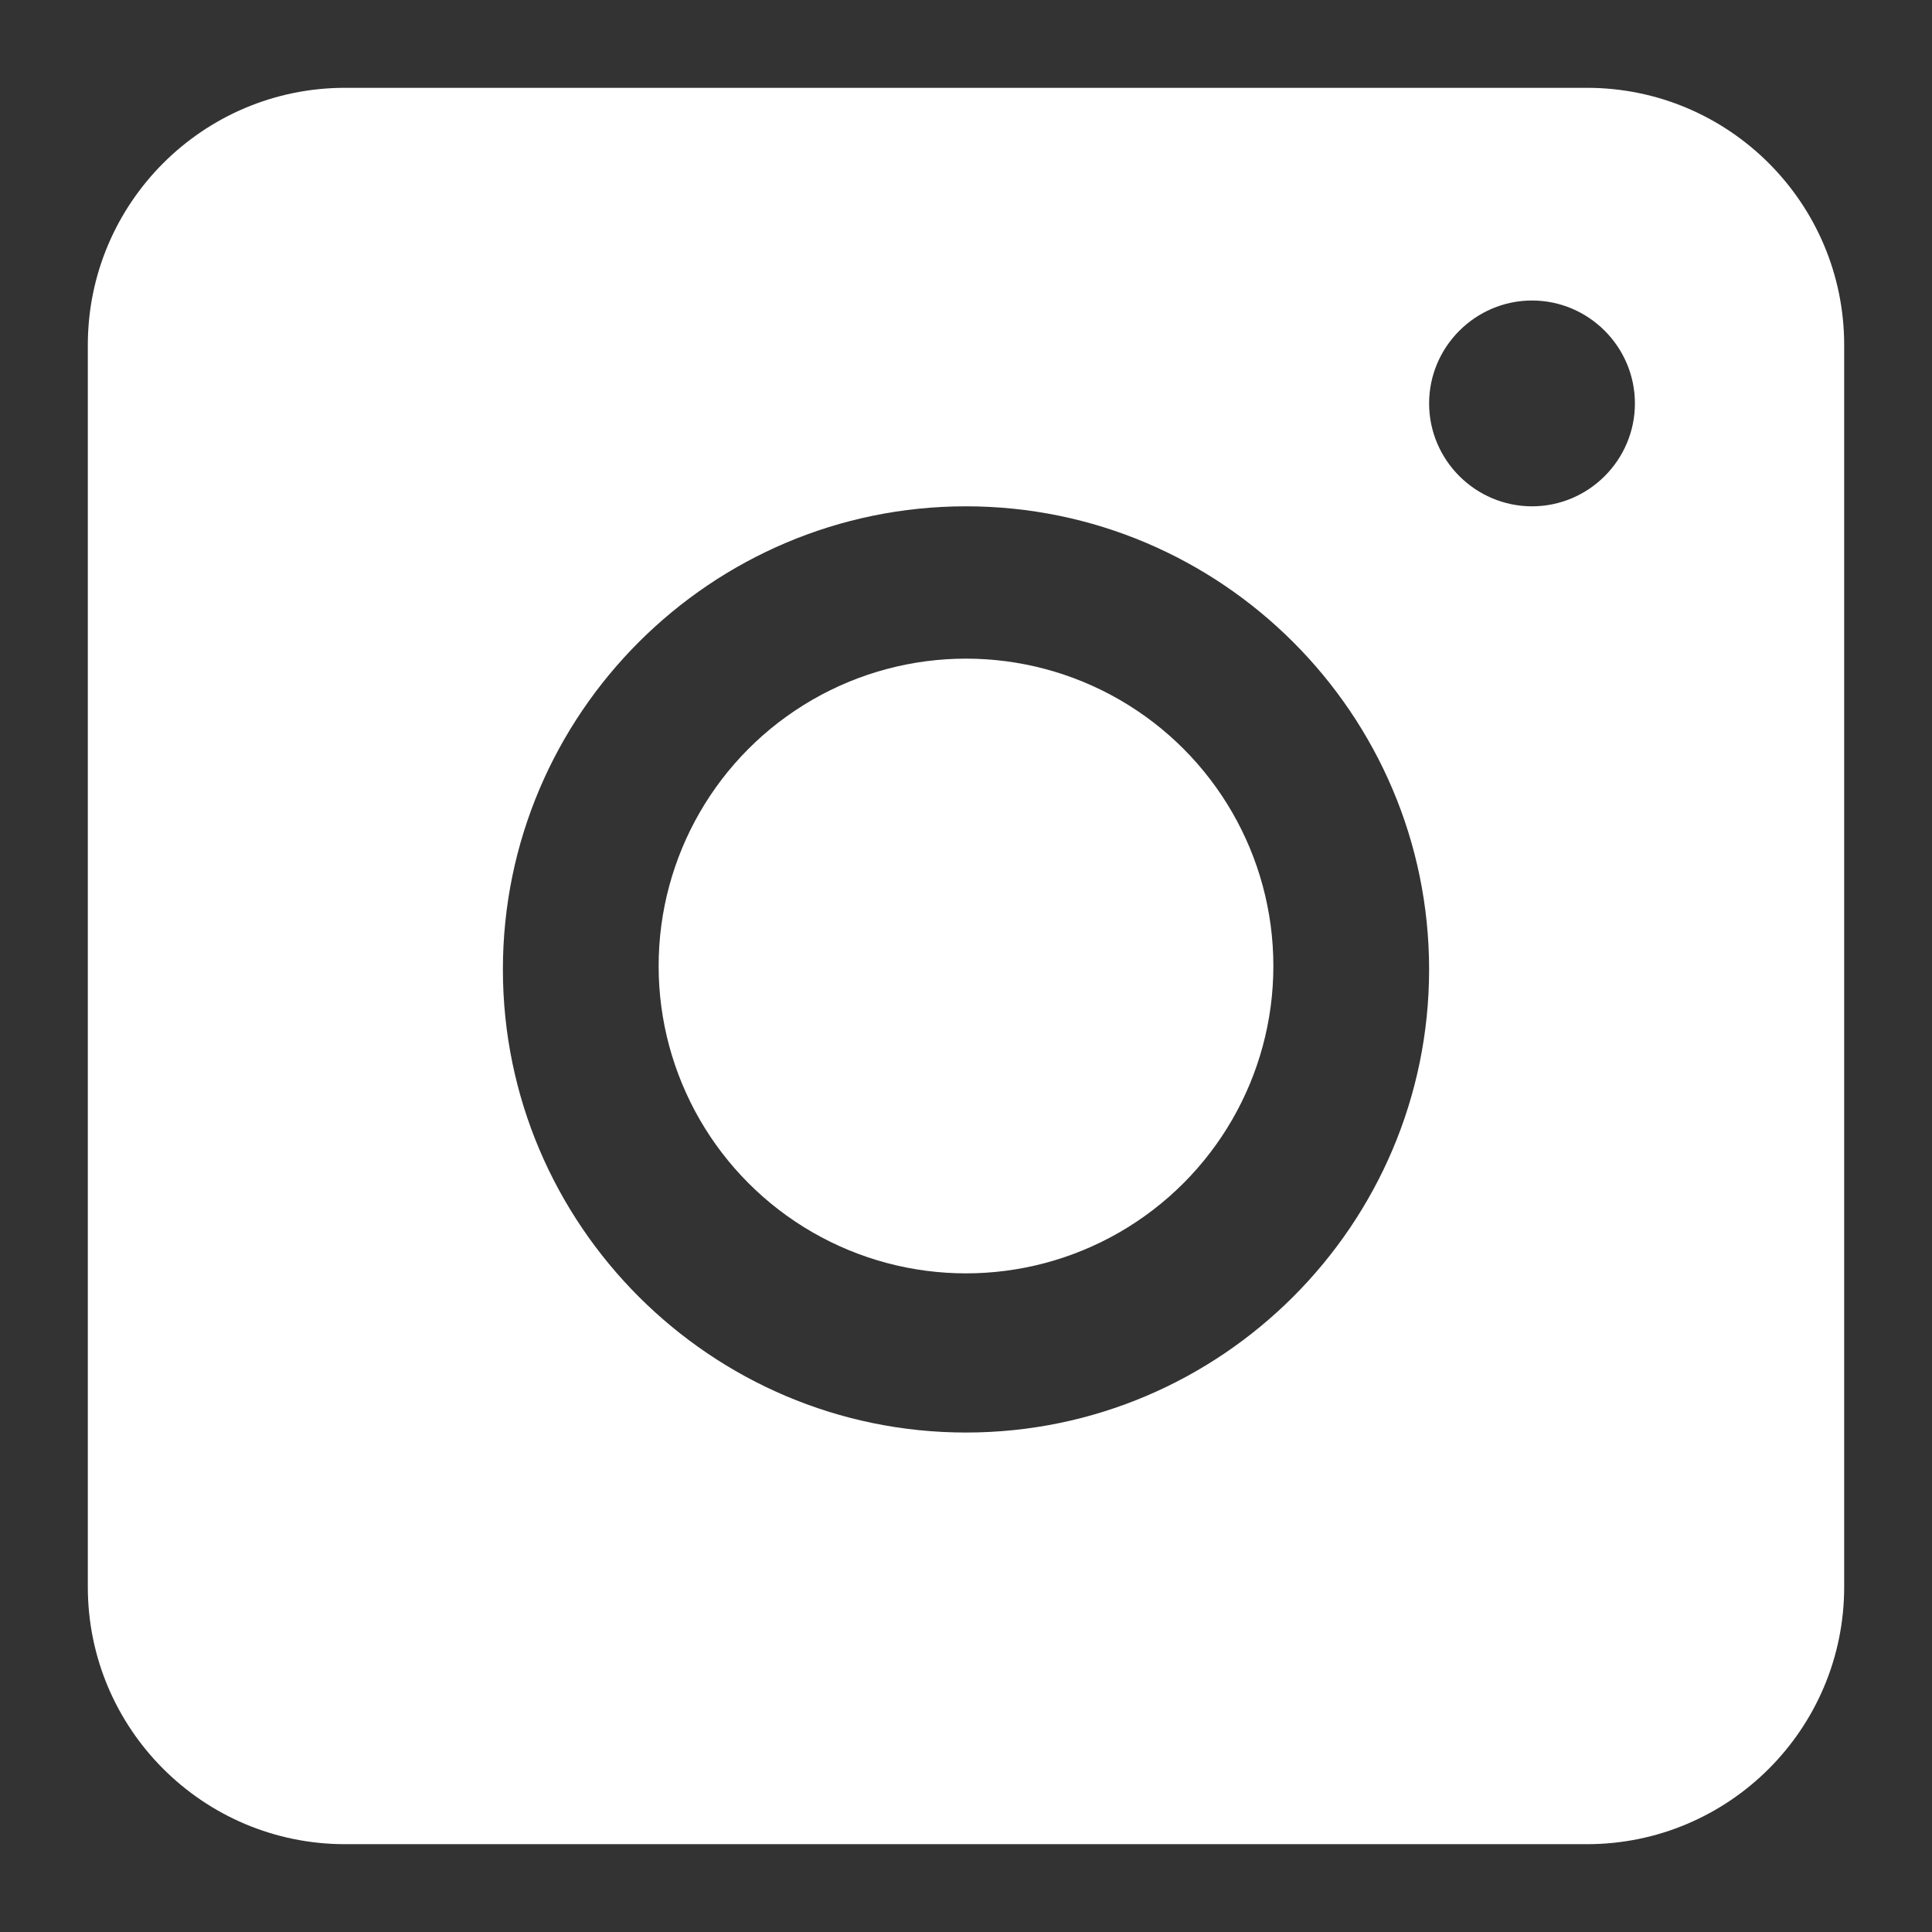 <svg width="44" height="44" viewBox="0 0 44 44" fill="none" xmlns="http://www.w3.org/2000/svg">
<rect x="0" y="0" width="44" height="44" fill="#333333" stroke="none"/>
<path d="M36.141 2H7.859C4.625 2 2 4.625 2 7.859V36.141C2 39.375 4.625 42 7.859 42H36.141C39.375 42 42 39.375 42 36.141V7.859C42 4.625 39.375 2 36.141 2ZM22 32.625C16.188 32.625 11.453 27.89 11.453 22.078C11.453 16.265 16.188 11.531 22 11.531C27.812 11.531 32.547 16.265 32.547 22.078C32.547 27.89 27.812 32.625 22 32.625ZM34.891 11.531C33.602 11.531 32.547 10.477 32.547 9.188C32.547 7.898 33.602 6.844 34.891 6.844C36.18 6.844 37.234 7.898 37.234 9.188C37.234 10.477 36.18 11.531 34.891 11.531Z" fill="white"/>
<circle cx="22" cy="22" r="7" fill="white"/>
</svg>
